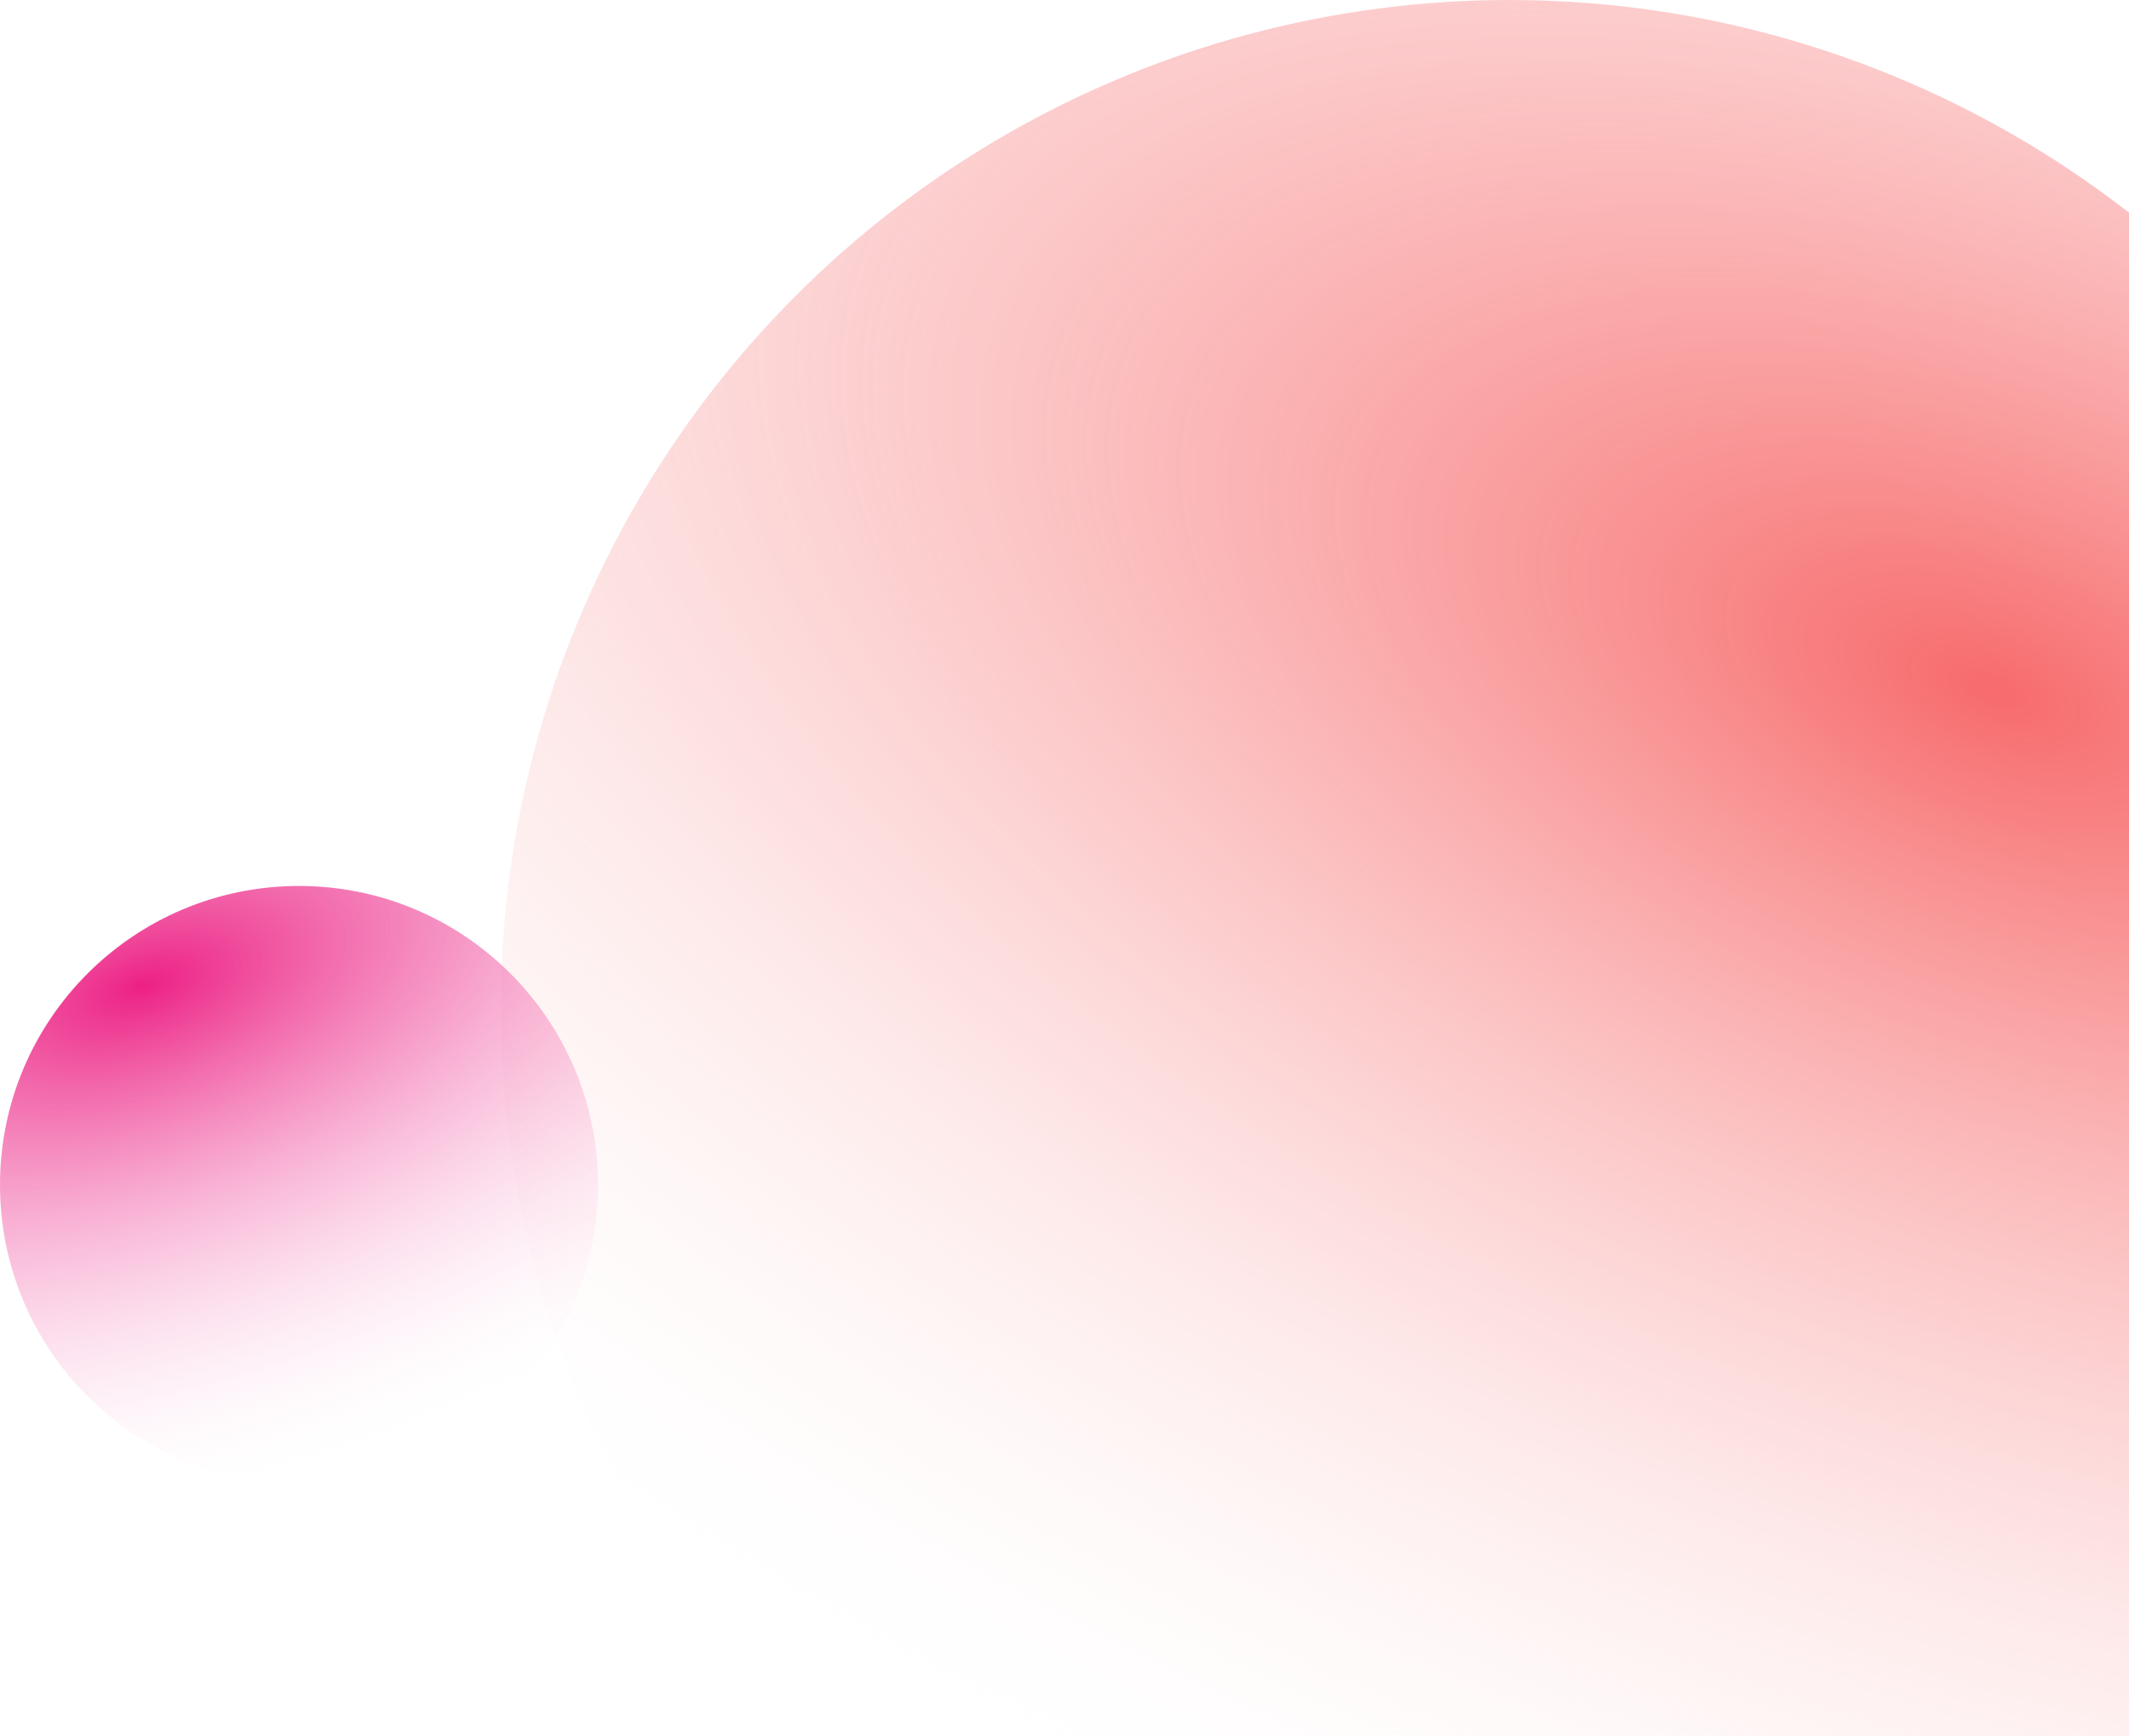 <svg width="591" height="482" viewBox="0 0 591 482" fill="none" xmlns="http://www.w3.org/2000/svg">
<circle cx="419.001" cy="280" r="280" fill="url(#paint0_radial_505_7)"/>
<circle cx="83.001" cy="329" r="83" fill="url(#paint1_radial_505_7)"/>
<defs>
<radialGradient id="paint0_radial_505_7" cx="0" cy="0" r="1" gradientUnits="userSpaceOnUse" gradientTransform="translate(557.001 192) rotate(110.556) scale(393.024 778.998)">
<stop stop-color="#F76B6C"/>
<stop offset="1" stop-color="white" stop-opacity="0"/>
</radialGradient>
<radialGradient id="paint1_radial_505_7" cx="0" cy="0" r="1" gradientUnits="userSpaceOnUse" gradientTransform="translate(40.001 273.5) rotate(72.752) scale(145.022 287.441)">
<stop stop-color="#EC2084"/>
<stop offset="1" stop-color="white" stop-opacity="0"/>
</radialGradient>
</defs>
</svg>

